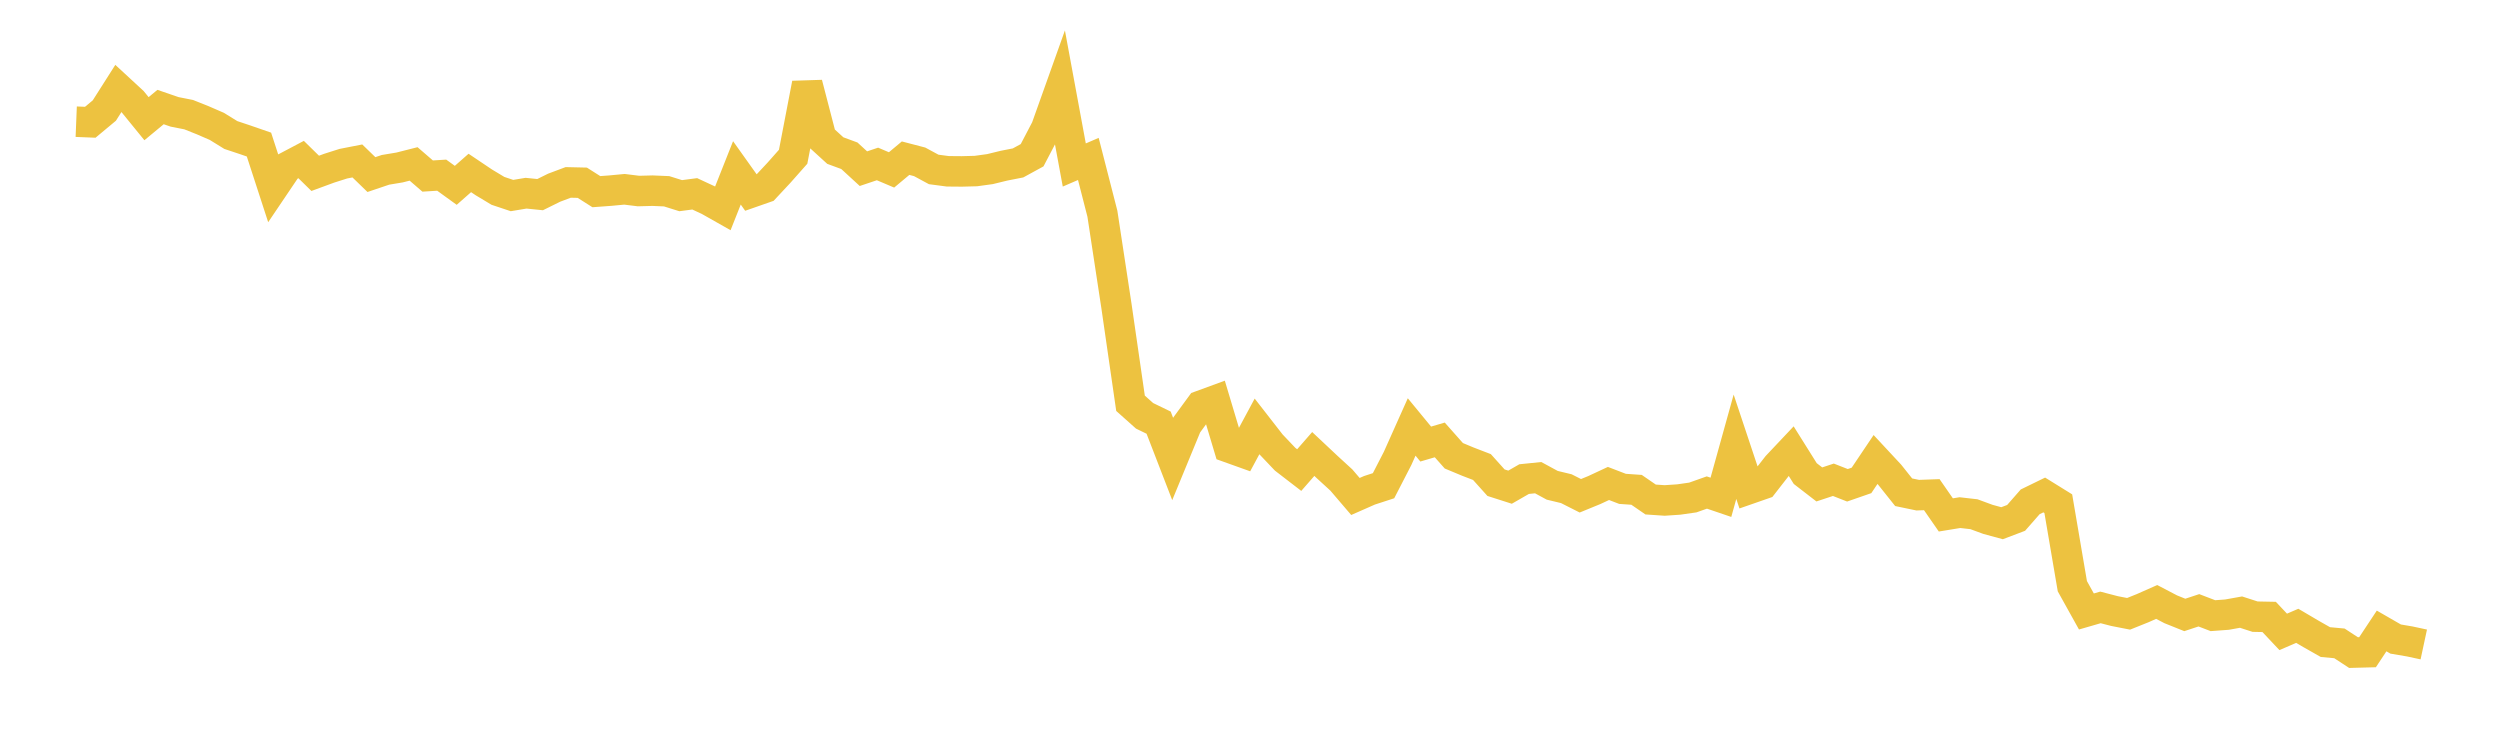 <svg width="164" height="48" xmlns="http://www.w3.org/2000/svg" xmlns:xlink="http://www.w3.org/1999/xlink"><path fill="none" stroke="rgb(237,194,64)" stroke-width="2" d="M5,7.983L5.922,8.02L6.844,7.252L7.766,5.802L8.689,6.654L9.611,7.786L10.533,7.022L11.455,7.339L12.377,7.521L13.299,7.889L14.222,8.289L15.144,8.858L16.066,9.165L16.988,9.484L17.91,12.319L18.832,10.953L19.754,10.466L20.677,11.371L21.599,11.032L22.521,10.739L23.443,10.558L24.365,11.452L25.287,11.141L26.21,10.987L27.132,10.753L28.054,11.549L28.976,11.491L29.898,12.158L30.82,11.346L31.743,11.966L32.665,12.52L33.587,12.828L34.509,12.674L35.431,12.768L36.353,12.312L37.275,11.966L38.198,11.987L39.12,12.573L40.042,12.505L40.964,12.418L41.886,12.532L42.808,12.508L43.731,12.547L44.653,12.836L45.575,12.715L46.497,13.144L47.419,13.666L48.341,11.34L49.263,12.635L50.186,12.312L51.108,11.324L52.03,10.283L52.952,5.487L53.874,9.037L54.796,9.878L55.719,10.218L56.641,11.065L57.563,10.755L58.485,11.146L59.407,10.376L60.329,10.617L61.251,11.115L62.174,11.237L63.096,11.245L64.018,11.221L64.94,11.094L65.862,10.869L66.784,10.688L67.707,10.183L68.629,8.42L69.551,5.835L70.473,10.824L71.395,10.426L72.317,14.02L73.24,20.08L74.162,26.455L75.084,27.278L76.006,27.726L76.928,30.112L77.85,27.874L78.772,26.615L79.695,26.277L80.617,29.356L81.539,29.686L82.461,27.972L83.383,29.156L84.305,30.126L85.228,30.837L86.15,29.781L87.072,30.647L87.994,31.491L88.916,32.569L89.838,32.163L90.76,31.863L91.683,30.071L92.605,28.009L93.527,29.13L94.449,28.859L95.371,29.899L96.293,30.283L97.216,30.638L98.138,31.664L99.06,31.959L99.982,31.429L100.904,31.335L101.826,31.835L102.749,32.057L103.671,32.523L104.593,32.145L105.515,31.715L106.437,32.069L107.359,32.133L108.281,32.768L109.204,32.83L110.126,32.768L111.048,32.636L111.97,32.309L112.892,32.623L113.814,29.307L114.737,32.077L115.659,31.756L116.581,30.572L117.503,29.595L118.425,31.066L119.347,31.778L120.269,31.473L121.192,31.835L122.114,31.515L123.036,30.143L123.958,31.134L124.88,32.291L125.802,32.483L126.725,32.45L127.647,33.779L128.569,33.628L129.491,33.733L130.413,34.072L131.335,34.323L132.257,33.973L133.18,32.92L134.102,32.47L135.024,33.042L135.946,38.455L136.868,40.113L137.79,39.846L138.713,40.086L139.635,40.266L140.557,39.896L141.479,39.488L142.401,39.97L143.323,40.34L144.246,40.035L145.168,40.388L146.09,40.32L147.012,40.155L147.934,40.453L148.856,40.471L149.778,41.451L150.701,41.054L151.623,41.597L152.545,42.12L153.467,42.206L154.389,42.809L155.311,42.785L156.234,41.391L157.156,41.922L158.078,42.079L159,42.277"></path></svg>